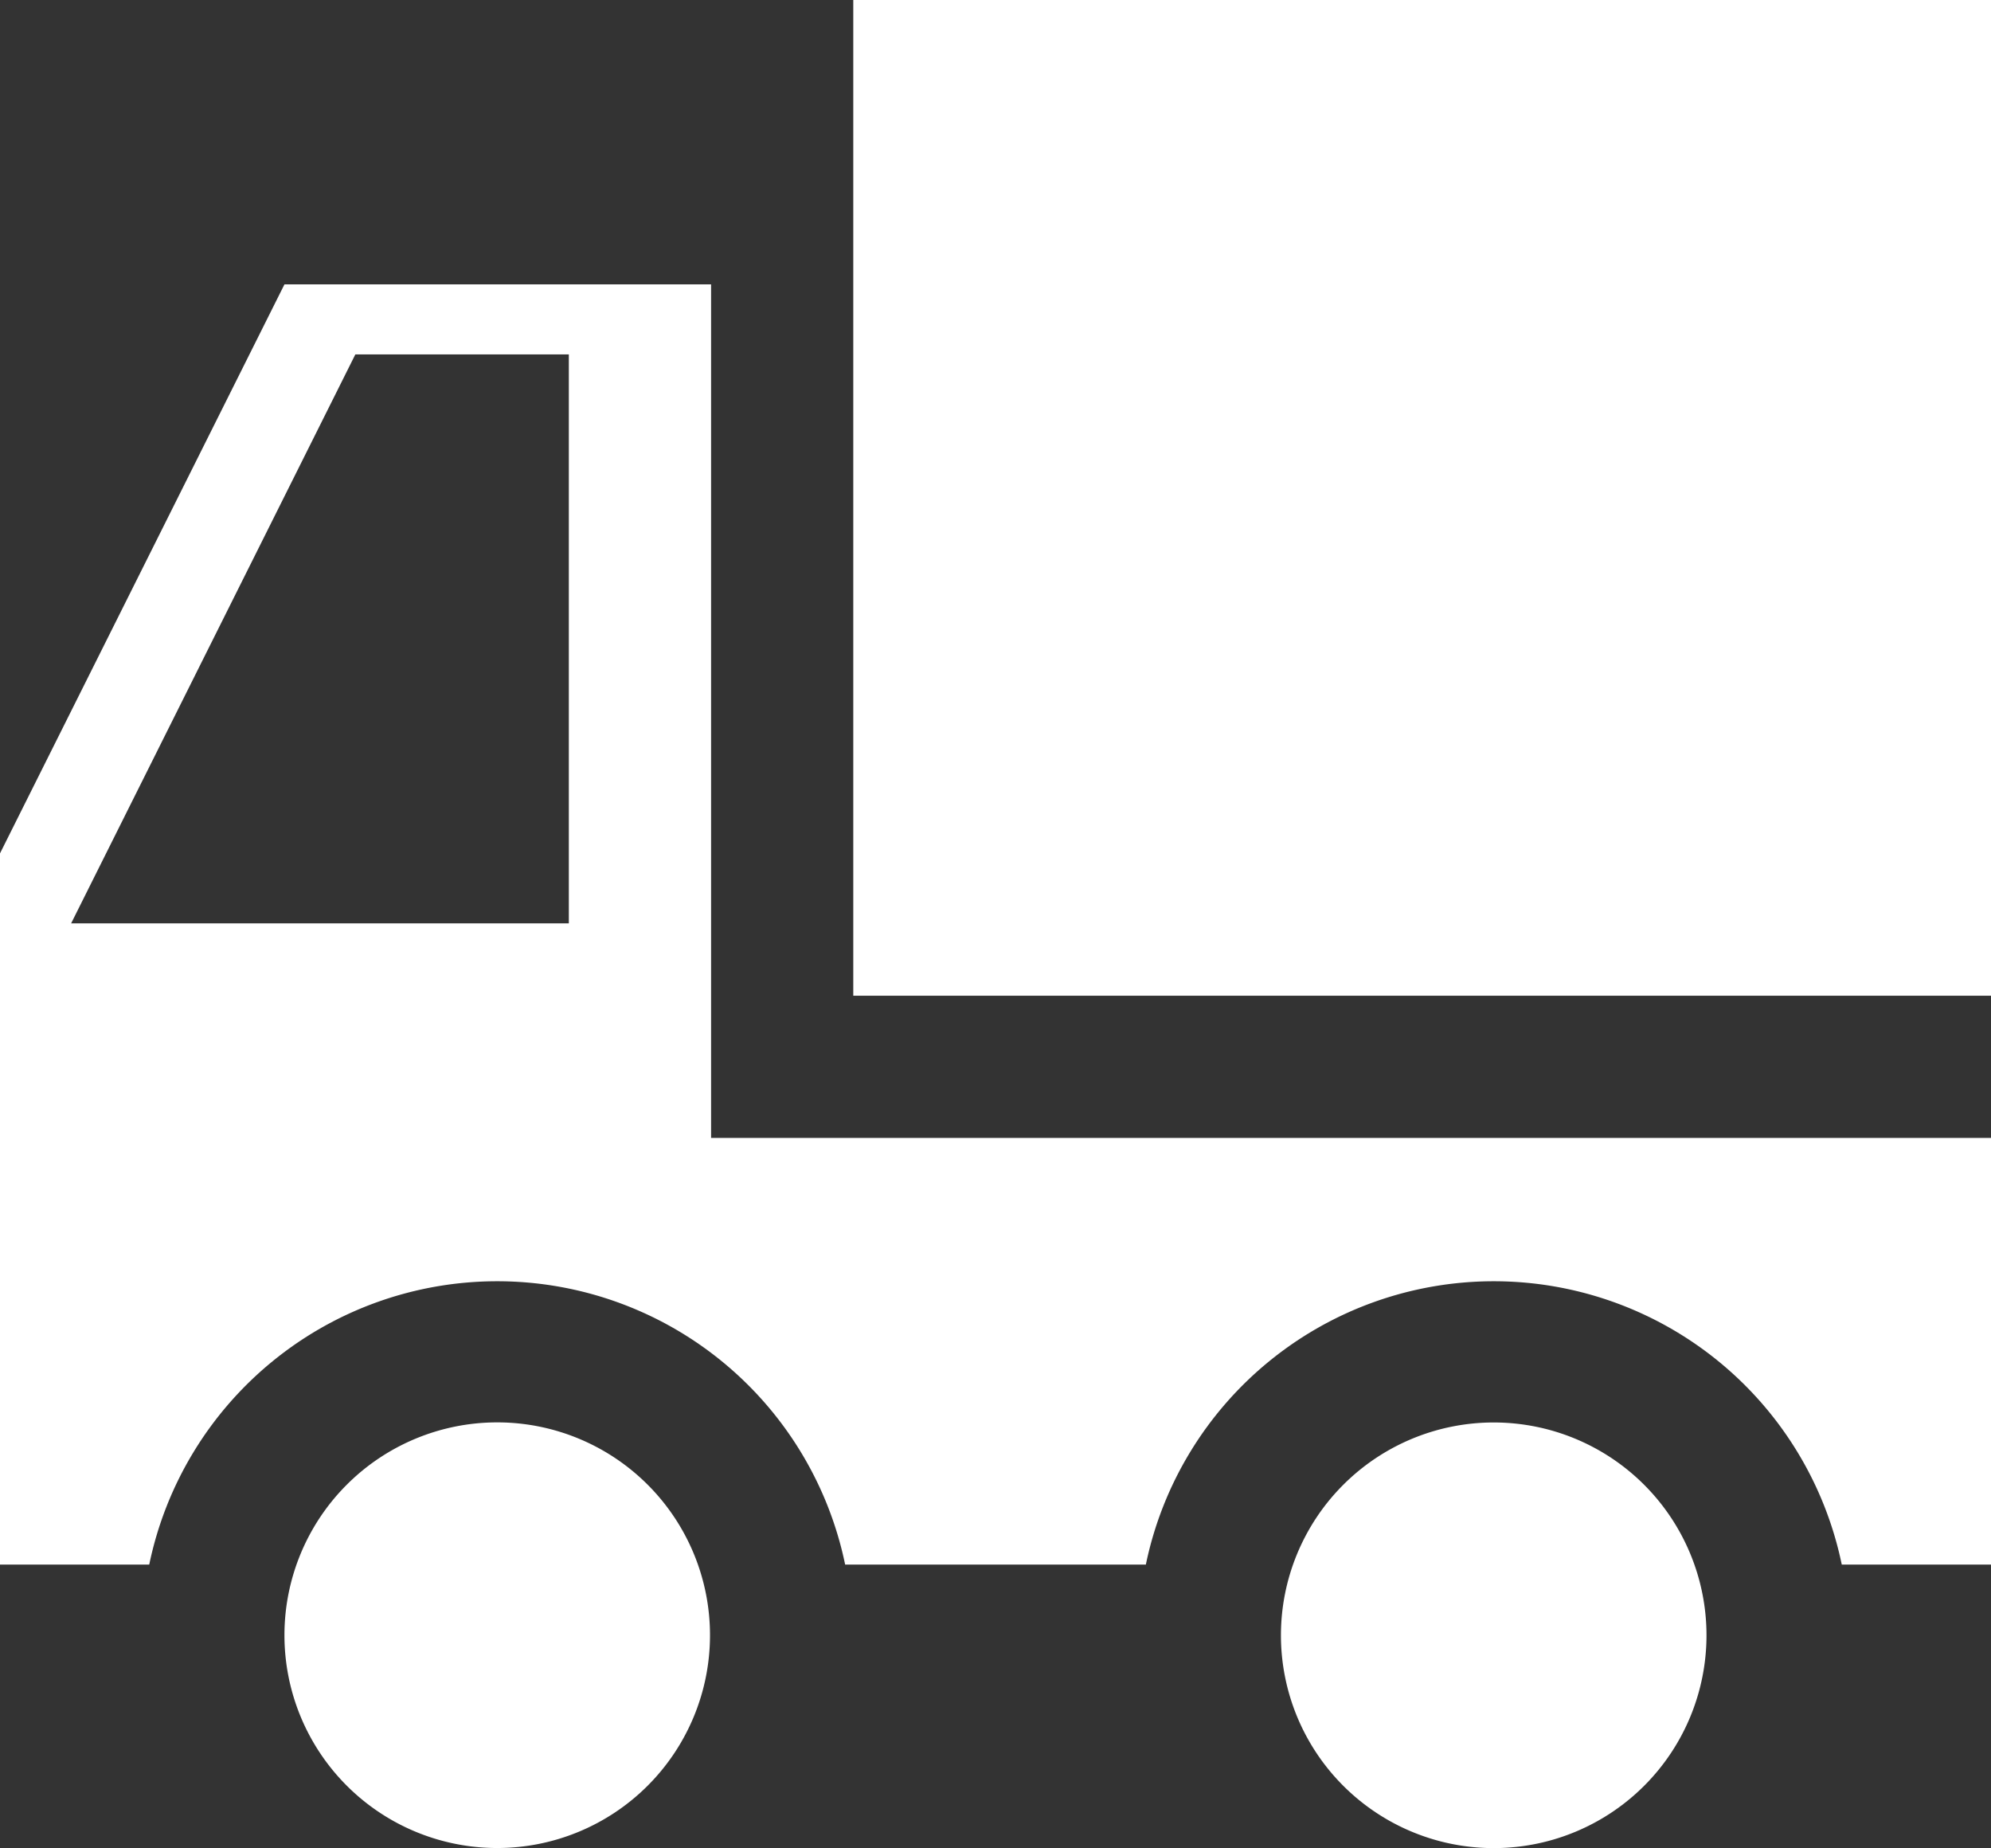 <svg id="truck" xmlns="http://www.w3.org/2000/svg" width="33.059" height="30.679" viewBox="0 0 33.059 30.679">
  <rect x="0" y="0" width="33.059" height="30.679" fill="#333333" stroke="none"/>
  <path id="Path_151705" data-name="Path 151705" d="M10.39,42.015a3.533,3.533,0,1,0-3.533-3.533A3.533,3.533,0,0,0,10.39,42.015Z" transform="translate(-2.134 -11.336)" fill="#fff"/>
  <path id="Path_151706" data-name="Path 151706" d="M39.462.664H20.571v16.53H39.462Z" transform="translate(-6.403 -0.664)" fill="#fff"/>
  <path id="Path_151707" data-name="Path 151707" d="M36.915,40.98a3.533,3.533,0,1,0-5,0A3.533,3.533,0,0,0,36.915,40.98Z" transform="translate(-9.613 -11.336)" fill="#fff"/>
  <path id="Path_151708" data-name="Path 151708" d="M11.807,21.688V7.519H4.723L0,16.965V28.772H2.478a5.9,5.9,0,0,1,11.555,0h4.993a5.9,5.9,0,0,1,11.555,0h2.478V21.688ZM9.445,18.127H1.181L5.9,8.682H9.445Z" transform="translate(0 -2.798)" fill="#fff"/>
</svg>

